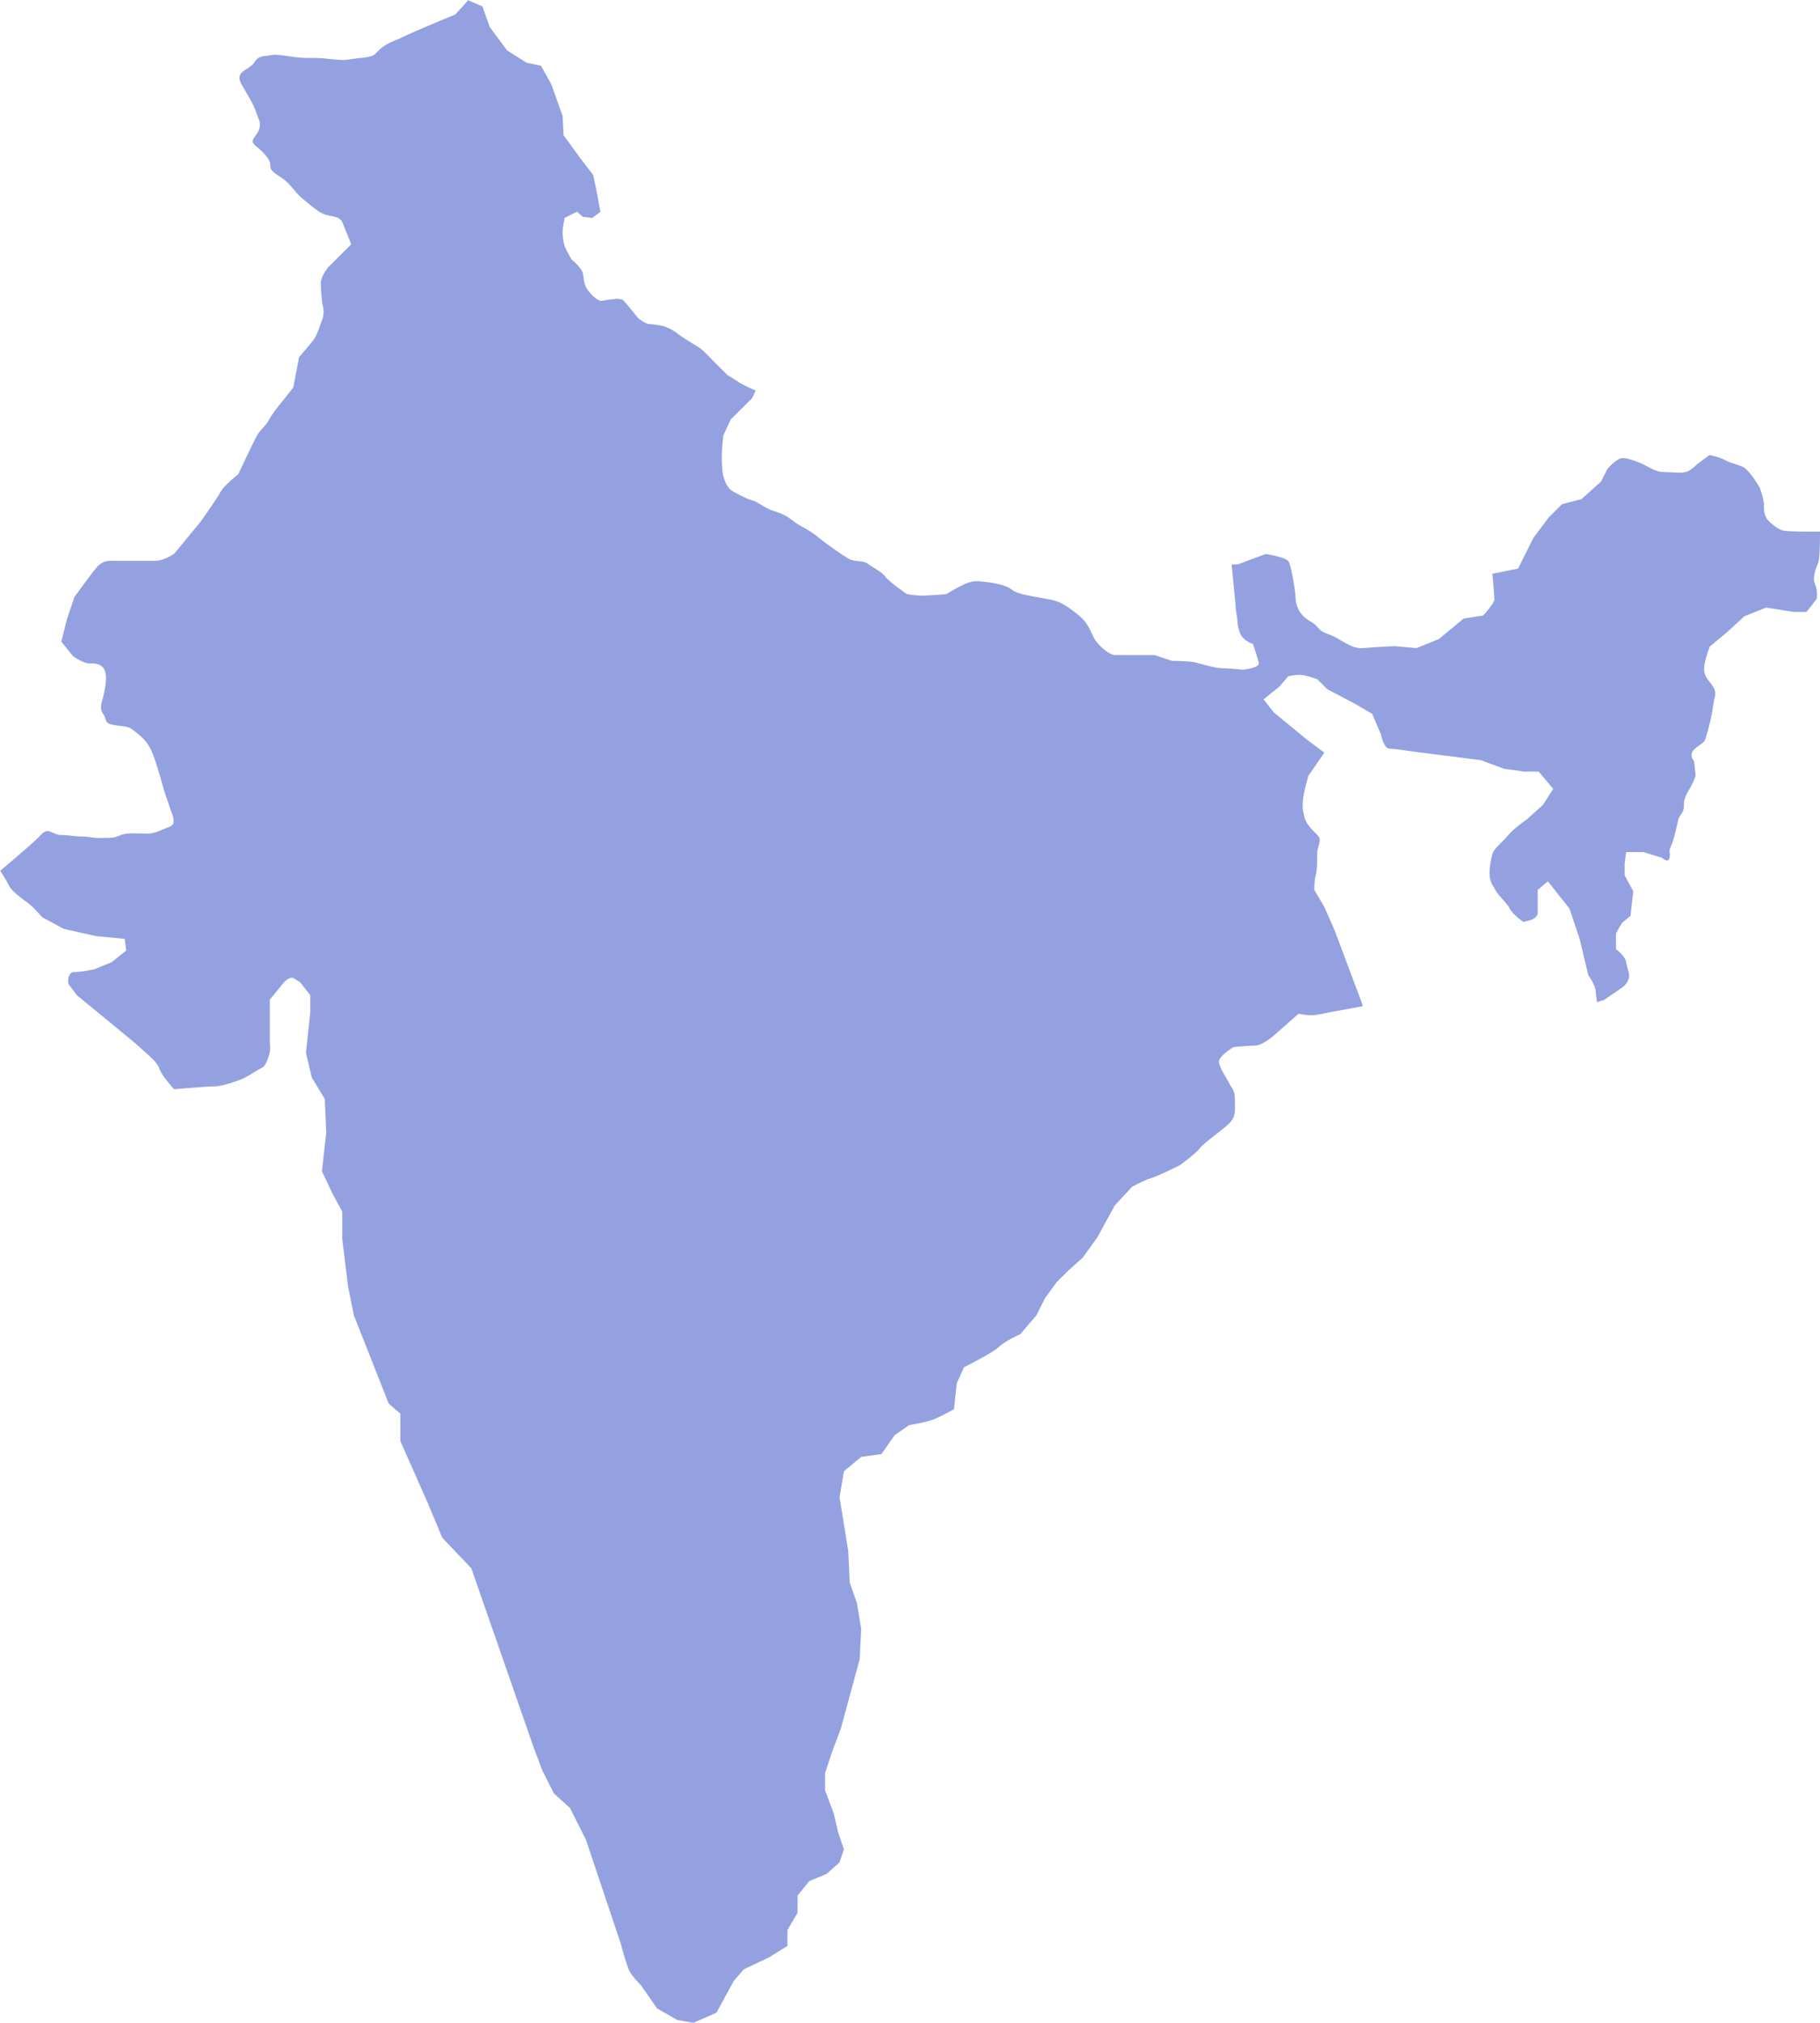 <svg width="108" height="120" viewBox="0 0 108 120" fill="none" xmlns="http://www.w3.org/2000/svg">
<path fill-rule="evenodd" clip-rule="evenodd" d="M27.771 0.03L27.02 0.857C27.02 0.857 24.529 1.881 24.015 2.146C23.758 2.274 23.521 2.363 23.294 2.461C23.067 2.56 22.849 2.668 22.642 2.836C22.424 3.003 22.365 3.131 22.236 3.229C22.108 3.328 21.91 3.387 21.446 3.436C20.971 3.476 20.784 3.525 20.596 3.544C20.418 3.564 20.24 3.564 19.815 3.525C18.955 3.436 19.044 3.436 18.184 3.436C17.759 3.436 17.344 3.367 16.989 3.318C16.633 3.269 16.336 3.22 16.119 3.269C15.902 3.308 15.714 3.308 15.536 3.357C15.447 3.377 15.368 3.407 15.299 3.466C15.22 3.515 15.15 3.594 15.091 3.702C15.022 3.81 14.923 3.899 14.805 3.978C14.686 4.056 14.557 4.135 14.449 4.214C14.34 4.303 14.251 4.391 14.221 4.519C14.192 4.647 14.212 4.795 14.32 4.982C14.538 5.366 14.706 5.642 14.844 5.888C14.982 6.134 15.091 6.351 15.18 6.606C15.269 6.862 15.348 7.03 15.398 7.197C15.437 7.355 15.437 7.512 15.358 7.719C15.269 7.936 15.121 8.083 15.042 8.221C15.002 8.29 14.982 8.359 15.002 8.428C15.022 8.497 15.071 8.576 15.18 8.664C15.398 8.832 15.605 9.029 15.773 9.225C15.931 9.422 16.04 9.609 16.04 9.787C16.04 9.964 16.079 10.062 16.188 10.171C16.297 10.279 16.465 10.387 16.722 10.555C16.979 10.722 17.196 10.958 17.384 11.185C17.582 11.411 17.75 11.628 17.918 11.756C18.086 11.884 18.303 12.081 18.53 12.258C18.758 12.435 18.995 12.612 19.212 12.701C19.43 12.79 19.667 12.809 19.864 12.859C19.963 12.888 20.062 12.918 20.141 12.977C20.22 13.036 20.29 13.105 20.329 13.213C20.497 13.646 20.843 14.493 20.843 14.493L19.469 15.861C19.469 15.861 19.36 15.989 19.252 16.177C19.143 16.354 19.034 16.59 19.034 16.807C19.034 17.24 19.123 18.008 19.123 18.008C19.123 18.008 19.163 18.136 19.192 18.323C19.212 18.5 19.212 18.736 19.123 18.953C19.034 19.17 18.975 19.386 18.896 19.583C18.817 19.78 18.738 19.977 18.609 20.154C18.352 20.499 17.75 21.178 17.75 21.178L17.404 22.98C17.404 22.98 17.147 23.325 16.801 23.748C16.455 24.171 16.109 24.605 15.941 24.949C15.852 25.116 15.724 25.244 15.585 25.402C15.447 25.55 15.299 25.727 15.17 25.983C14.913 26.495 14.142 28.129 14.142 28.129C14.142 28.129 13.925 28.297 13.688 28.513C13.451 28.73 13.194 28.986 13.105 29.153C12.937 29.498 11.899 30.955 11.899 30.955L10.347 32.836C10.347 32.836 10.199 32.944 9.982 33.052C9.764 33.16 9.488 33.269 9.231 33.269H6.908C6.74 33.269 6.542 33.249 6.335 33.288C6.236 33.308 6.127 33.348 6.019 33.416C5.91 33.485 5.801 33.574 5.702 33.702C5.277 34.214 4.418 35.415 4.418 35.415L3.983 36.695L3.637 38.064L4.329 38.92C4.329 38.92 4.477 39.029 4.675 39.137C4.872 39.245 5.1 39.353 5.277 39.353C5.455 39.353 5.643 39.353 5.811 39.403C5.9 39.432 5.979 39.472 6.048 39.531C6.117 39.59 6.177 39.669 6.216 39.777C6.305 39.993 6.305 40.289 6.266 40.584C6.236 40.87 6.167 41.155 6.127 41.323C6.088 41.49 6.019 41.667 5.999 41.835C5.989 41.923 5.989 42.002 5.999 42.091C6.019 42.179 6.058 42.258 6.117 42.347C6.246 42.514 6.246 42.672 6.315 42.79C6.345 42.849 6.394 42.898 6.483 42.937C6.572 42.977 6.701 43.006 6.898 43.036C7.284 43.075 7.481 43.105 7.63 43.154C7.778 43.203 7.886 43.292 8.104 43.469C8.321 43.636 8.489 43.794 8.638 43.971C8.786 44.148 8.914 44.365 9.043 44.67C9.3 45.271 9.735 46.895 9.735 46.895L10.169 48.175C10.169 48.175 10.258 48.343 10.288 48.54C10.308 48.638 10.308 48.736 10.288 48.825C10.258 48.914 10.199 48.992 10.09 49.032C9.873 49.12 9.636 49.229 9.408 49.307C9.181 49.396 8.964 49.455 8.796 49.455C8.628 49.455 8.302 49.435 7.975 49.435C7.649 49.435 7.333 49.455 7.155 49.544C6.977 49.632 6.829 49.672 6.651 49.691C6.473 49.711 6.256 49.711 5.949 49.711C5.347 49.711 5.347 49.623 4.833 49.623C4.319 49.623 4.141 49.534 3.627 49.534C3.37 49.534 3.172 49.406 2.994 49.337C2.906 49.307 2.817 49.288 2.718 49.317C2.619 49.347 2.53 49.406 2.421 49.534C2.204 49.79 1.107 50.735 0.069 51.611C0.03 51.641 0.03 51.641 0 51.67H0.02C0.02 51.67 0.366 52.192 0.534 52.537C0.702 52.882 1.305 53.305 1.65 53.561C1.996 53.817 2.51 54.417 2.51 54.417L3.795 55.107L5.683 55.53L7.402 55.697L7.491 56.387L6.631 57.076L5.604 57.499C5.604 57.499 4.833 57.667 4.398 57.667C3.963 57.667 4.052 58.356 4.052 58.356L4.566 59.045L6.453 60.591L8.005 61.871L8.776 62.56C8.776 62.56 9.379 63.072 9.468 63.416C9.557 63.761 10.328 64.618 10.328 64.618C10.328 64.618 12.215 64.45 12.65 64.45C13.085 64.45 13.599 64.283 14.113 64.106C14.627 63.938 15.062 63.594 15.407 63.416C15.753 63.249 15.753 63.16 15.921 62.727C16.089 62.294 16.01 62.038 16.01 61.703V59.301C16.01 59.301 16.435 58.789 16.781 58.356C17.127 57.923 17.384 58.011 17.384 58.011L17.809 58.267L18.412 59.035V60.059L18.155 62.461L18.501 63.919L19.272 65.199L19.36 67.168L19.104 69.481L19.706 70.761L20.309 71.874V73.499L20.655 76.324L21.001 78.037L23.067 83.266L23.758 83.866V85.491L25.389 89.173L26.249 91.231L27.968 93.032L31.665 103.656L32.179 105.025L32.87 106.393L33.819 107.25L34.768 109.13L36.833 115.294C36.833 115.294 37.179 116.584 37.347 116.918C37.515 117.263 38.039 117.775 38.039 117.775L38.988 119.143L40.194 119.833L41.142 120L42.516 119.399L43.03 118.454L43.544 117.509L44.147 116.82L45.609 116.131L46.726 115.441V114.496L47.329 113.472V112.448L48.021 111.592L49.049 111.168L49.819 110.479L50.077 109.711L49.731 108.687L49.474 107.575L48.96 106.206V105.182L49.385 103.902L49.899 102.534L50.502 100.309L51.015 98.428L51.104 96.626L50.847 95.08L50.422 93.879L50.334 91.999L49.819 88.828L50.077 87.283L51.104 86.426L52.31 86.259L53.081 85.146L53.941 84.545C53.941 84.545 54.968 84.378 55.403 84.201C55.828 84.034 56.609 83.6 56.609 83.6L56.777 82.055L57.202 81.109C57.202 81.109 58.922 80.253 59.268 79.908C59.614 79.564 60.552 79.14 60.552 79.14L61.501 78.028L62.015 77.004L62.707 76.058L63.399 75.369L64.258 74.601L65.118 73.4L66.146 71.519L67.174 70.407C67.174 70.407 67.945 69.984 68.291 69.895C68.636 69.806 70.01 69.127 70.01 69.127C70.01 69.127 70.959 68.438 71.216 68.103C71.473 67.758 72.501 67.079 72.936 66.646C73.361 66.222 73.281 65.878 73.281 65.277C73.281 64.677 73.114 64.588 72.936 64.253C72.768 63.909 72.333 63.308 72.333 62.973C72.333 62.639 73.193 62.117 73.193 62.117C73.193 62.117 74.052 62.028 74.477 62.028C74.902 62.028 75.594 61.428 75.594 61.428L77.057 60.138C77.057 60.138 77.492 60.227 77.828 60.227C78.164 60.227 78.855 60.059 78.855 60.059L80.743 59.715L80.881 59.675L79.192 55.176L78.589 53.807L77.986 52.783C77.986 52.783 77.986 52.271 78.075 51.926C78.164 51.582 78.164 51.158 78.164 50.637C78.164 50.381 78.253 50.184 78.292 50.016C78.312 49.928 78.322 49.849 78.312 49.77C78.292 49.691 78.253 49.613 78.164 49.524C77.996 49.357 77.818 49.179 77.679 49.002C77.541 48.825 77.432 48.628 77.393 48.412C77.304 47.978 77.304 48.156 77.304 47.644C77.304 47.388 77.393 46.984 77.472 46.639C77.561 46.295 77.64 46.019 77.64 46.019L78.589 44.651L77.561 43.883L75.584 42.258L74.981 41.49L75.93 40.722L76.444 40.121C76.444 40.121 76.79 40.033 77.136 40.033C77.304 40.033 77.561 40.102 77.778 40.161C77.996 40.23 78.164 40.289 78.164 40.289L78.766 40.889L80.397 41.746L81.425 42.347L81.939 43.548C81.939 43.548 81.978 43.764 82.067 43.981C82.107 44.089 82.166 44.198 82.225 44.276C82.295 44.355 82.364 44.414 82.453 44.414C82.799 44.414 83.826 44.582 83.826 44.582L87.869 45.093L89.242 45.605L90.448 45.773H91.308L92.168 46.797L91.565 47.742L90.616 48.599C90.616 48.599 90.399 48.746 90.151 48.943C89.904 49.14 89.628 49.376 89.499 49.544C89.371 49.711 89.153 49.908 88.966 50.105C88.768 50.302 88.6 50.489 88.56 50.666C88.472 51.011 88.392 51.355 88.392 51.779C88.392 51.995 88.412 52.143 88.471 52.291C88.521 52.438 88.61 52.586 88.738 52.803C88.995 53.236 89.43 53.571 89.598 53.915C89.687 54.083 89.875 54.28 90.053 54.427C90.231 54.575 90.379 54.683 90.379 54.683C90.379 54.683 90.596 54.664 90.814 54.585C90.922 54.545 91.031 54.496 91.11 54.427C91.189 54.358 91.249 54.27 91.249 54.161V52.793L91.851 52.281L93.136 53.906L93.739 55.707L94.253 57.854C94.253 57.854 94.362 58.001 94.47 58.198C94.579 58.395 94.688 58.631 94.688 58.799C94.688 58.907 94.737 59.173 94.767 59.449L95.202 59.311L96.318 58.543C96.318 58.543 96.427 58.454 96.526 58.316C96.575 58.248 96.615 58.159 96.645 58.07C96.674 57.982 96.684 57.873 96.664 57.765C96.575 57.332 96.575 57.509 96.496 57.076C96.457 56.859 96.299 56.672 96.16 56.534C96.022 56.397 95.894 56.308 95.894 56.308V55.363L96.239 54.762L96.753 54.329L96.921 52.872L96.407 51.926V51.237L96.496 50.548H97.524L98.641 50.893C98.641 50.893 98.73 50.981 98.819 51.021C98.868 51.04 98.918 51.05 98.967 51.04C99.016 51.021 99.046 50.981 99.066 50.893C99.105 50.725 99.086 50.637 99.076 50.548C99.066 50.459 99.066 50.381 99.155 50.203C99.323 49.859 99.501 49.002 99.58 48.658C99.619 48.49 99.708 48.382 99.787 48.264C99.866 48.146 99.926 48.018 99.926 47.801C99.926 47.584 99.945 47.437 100.005 47.289C100.054 47.142 100.143 46.994 100.272 46.777C100.529 46.344 100.618 46.009 100.618 46.009L100.529 45.153C100.529 45.153 100.44 45.064 100.4 44.936C100.38 44.867 100.37 44.798 100.38 44.719C100.4 44.641 100.44 44.552 100.529 44.463C100.697 44.296 100.855 44.207 100.973 44.119C101.092 44.03 101.181 43.951 101.22 43.774C101.309 43.43 101.309 43.518 101.477 42.829C101.645 42.14 101.645 41.805 101.734 41.461C101.774 41.293 101.803 41.165 101.774 41.027C101.754 40.899 101.685 40.771 101.556 40.594C101.428 40.427 101.319 40.299 101.24 40.151C101.161 40.013 101.121 39.865 101.121 39.649C101.121 39.432 101.21 39.117 101.29 38.842C101.379 38.576 101.458 38.359 101.458 38.359L102.485 37.502L103.513 36.557L104.798 36.045L106.429 36.301H107.199L107.802 35.533C107.802 35.533 107.822 35.425 107.822 35.267C107.822 35.11 107.802 34.893 107.713 34.677C107.624 34.46 107.624 34.243 107.674 34.037C107.713 33.82 107.802 33.613 107.891 33.397C107.98 33.18 108 32.392 108 31.654V31.536H107.101C107.101 31.536 106.132 31.536 105.826 31.477C105.678 31.447 105.51 31.359 105.351 31.241C105.193 31.122 105.035 30.994 104.917 30.866C104.798 30.748 104.739 30.581 104.699 30.404C104.67 30.227 104.669 30.049 104.669 29.892C104.669 29.587 104.422 28.927 104.422 28.927C104.422 28.927 104.274 28.671 104.077 28.385C103.879 28.11 103.632 27.804 103.454 27.716C103.088 27.539 102.663 27.47 102.357 27.292C102.209 27.204 101.981 27.125 101.784 27.076C101.596 27.027 101.438 26.997 101.438 26.997L100.706 27.539C100.706 27.539 100.4 27.844 100.163 27.962C100.044 28.021 99.817 28.041 99.619 28.041C99.422 28.041 99.254 28.021 99.254 28.021C99.254 28.021 98.641 28.021 98.404 27.962C98.157 27.903 97.732 27.657 97.495 27.539C97.376 27.48 97.159 27.391 96.931 27.312C96.704 27.233 96.457 27.174 96.279 27.174C96.19 27.174 96.081 27.214 95.983 27.283C95.884 27.342 95.775 27.43 95.686 27.509C95.508 27.676 95.37 27.844 95.37 27.844L95.004 28.572L93.848 29.606L92.691 29.911L91.901 30.699L90.992 31.91L90.082 33.731L88.56 34.037C88.56 34.037 88.679 35.307 88.679 35.553C88.679 35.671 88.511 35.917 88.343 36.124C88.175 36.341 88.007 36.518 88.007 36.518L86.851 36.695L85.388 37.906L84.054 38.448L82.779 38.33C82.779 38.33 81.445 38.389 80.891 38.448C80.753 38.467 80.624 38.448 80.486 38.418C80.358 38.389 80.229 38.339 80.101 38.28C79.844 38.162 79.587 37.995 79.31 37.837C79.033 37.69 78.836 37.621 78.668 37.562C78.5 37.493 78.361 37.414 78.213 37.237C78.065 37.059 77.926 36.961 77.778 36.872C77.63 36.784 77.482 36.695 77.304 36.508C77.126 36.331 77.017 36.114 76.958 35.917C76.899 35.72 76.879 35.543 76.879 35.415C76.879 35.287 76.82 34.824 76.731 34.352C76.651 33.879 76.543 33.416 76.454 33.288C76.404 33.229 76.306 33.17 76.167 33.121C76.029 33.072 75.871 33.023 75.713 32.983C75.396 32.904 75.11 32.865 75.11 32.865L73.469 33.475L73.084 33.495L73.311 35.799C73.311 35.799 73.311 36.055 73.4 36.567C73.44 36.823 73.44 36.931 73.45 37.04C73.459 37.148 73.479 37.256 73.568 37.512C73.608 37.64 73.677 37.749 73.766 37.837C73.845 37.926 73.934 37.995 74.023 38.044C74.191 38.152 74.349 38.192 74.349 38.192C74.349 38.192 74.606 38.96 74.695 39.304C74.715 39.393 74.665 39.462 74.586 39.511C74.497 39.57 74.379 39.609 74.26 39.639C74.013 39.708 73.756 39.728 73.756 39.728C73.756 39.728 72.807 39.639 72.471 39.639C72.135 39.639 71.265 39.383 70.919 39.294C70.573 39.206 69.546 39.206 69.546 39.206L68.518 38.861H66.195C66.087 38.861 65.968 38.822 65.84 38.753C65.711 38.684 65.583 38.586 65.454 38.477C65.207 38.261 64.99 38.005 64.911 37.837C64.743 37.493 64.654 37.237 64.397 36.892C64.268 36.725 64.071 36.547 63.913 36.419C63.754 36.291 63.626 36.203 63.626 36.203C63.626 36.203 63.191 35.858 62.766 35.691C62.549 35.602 62.203 35.543 61.827 35.474C61.452 35.405 61.047 35.346 60.701 35.258C60.355 35.169 60.206 35.09 60.078 35.002C59.95 34.913 59.841 34.834 59.584 34.746C59.327 34.657 59.02 34.598 58.724 34.549C58.428 34.509 58.121 34.48 57.864 34.48C57.736 34.48 57.568 34.529 57.38 34.598C57.192 34.667 56.995 34.765 56.817 34.864C56.451 35.061 56.154 35.248 56.154 35.248C56.154 35.248 55.038 35.336 54.692 35.336C54.346 35.336 53.832 35.248 53.832 35.248C53.832 35.248 53.575 35.08 53.288 34.864C53.002 34.647 52.676 34.391 52.547 34.224C52.419 34.056 52.251 33.928 52.063 33.81C51.885 33.692 51.687 33.584 51.519 33.456C51.351 33.328 51.154 33.308 50.946 33.288C50.739 33.269 50.531 33.249 50.314 33.121C49.889 32.865 49.029 32.264 48.505 31.831C48.248 31.615 47.991 31.467 47.744 31.329C47.497 31.191 47.26 31.063 47.042 30.886C46.825 30.709 46.657 30.61 46.469 30.522C46.291 30.433 46.094 30.374 45.837 30.285C45.58 30.197 45.362 30.069 45.175 29.951C44.977 29.833 44.809 29.724 44.641 29.685C44.295 29.596 43.87 29.34 43.524 29.173C43.356 29.084 43.228 28.937 43.129 28.769C43.03 28.602 42.971 28.405 42.921 28.238C42.832 27.893 42.832 27.292 42.832 26.948C42.832 26.603 42.921 25.835 42.921 25.835L43.356 24.89L44.641 23.61L44.839 23.167C44.71 23.108 44.058 22.832 43.84 22.675C43.593 22.498 43.168 22.251 43.168 22.251L42.437 21.523C42.19 21.277 41.706 20.735 41.399 20.558C41.093 20.381 40.49 20.016 40.184 19.77C39.877 19.524 39.393 19.347 39.393 19.347C39.393 19.347 38.78 19.229 38.543 19.229C38.425 19.229 38.257 19.14 38.118 19.052C37.98 18.963 37.871 18.874 37.871 18.874L37.328 18.205L36.962 17.781L36.656 17.722C36.656 17.722 35.983 17.781 35.746 17.84C35.628 17.87 35.47 17.791 35.321 17.673C35.173 17.555 35.015 17.388 34.896 17.23C34.778 17.082 34.718 16.925 34.679 16.767C34.639 16.61 34.63 16.442 34.6 16.255C34.57 16.078 34.402 15.861 34.244 15.694C34.086 15.527 33.928 15.409 33.928 15.409C33.928 15.409 33.681 14.985 33.562 14.739C33.444 14.493 33.384 14.011 33.384 13.774C33.384 13.538 33.503 12.928 33.503 12.928L34.234 12.563L34.6 12.868L35.144 12.928L35.628 12.563L35.381 11.234L35.203 10.387L34.412 9.353L33.444 8.024L33.384 6.872L32.712 4.992L32.1 3.899L31.25 3.722L30.093 2.993L29.056 1.595L28.631 0.384L27.751 0L27.771 0.03Z" fill="#93A1E1"/>
</svg>
